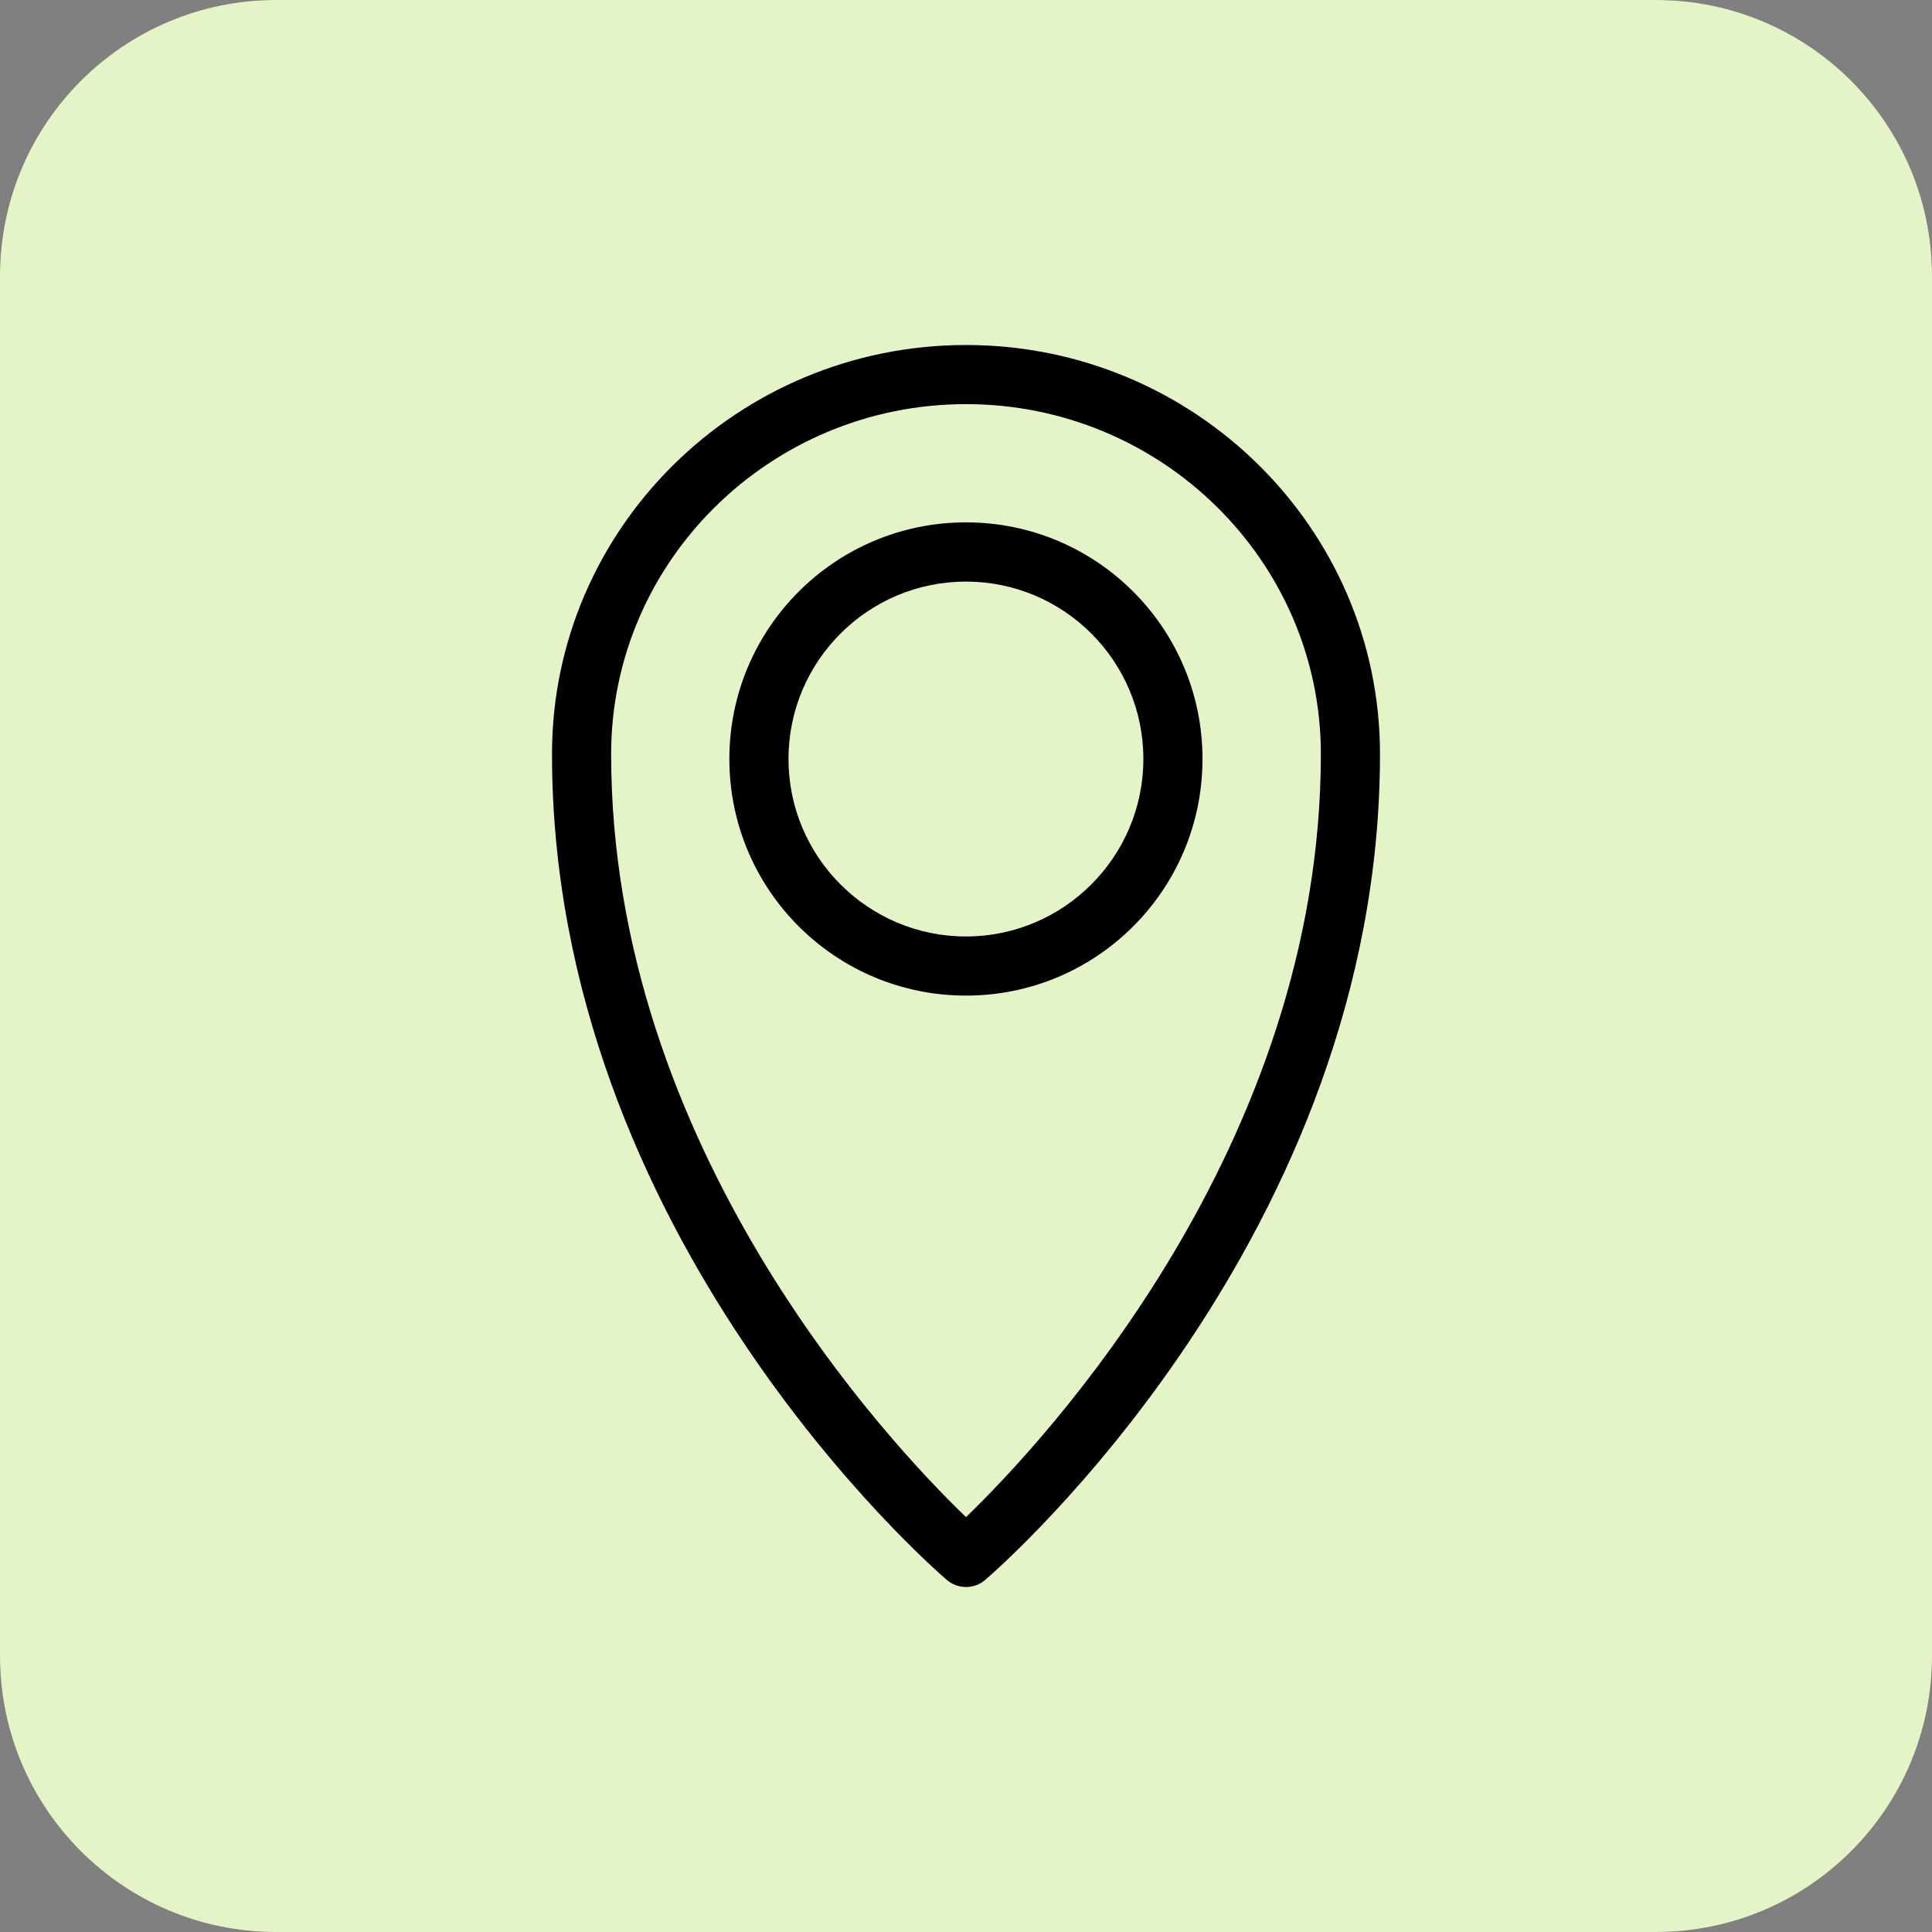 <?xml version="1.0" encoding="utf-8"?>
<svg xmlns="http://www.w3.org/2000/svg" width="56" height="56" viewBox="0 0 56 56" fill="none">
<rect x="0" y="0" width="56" height="56" fill="#808080" stroke="none"/>
<path d="M0.5 8C0.5 3.858 3.858 0.5 8 0.5H48C52.142 0.5 55.5 3.858 55.5 8V48C55.5 52.142 52.142 55.5 48 55.5H8C3.858 55.5 0.5 52.142 0.5 48V8Z" stroke="#5A5C5B"/>
<path d="M48 0H8C3.582 0 0 3.582 0 8V48C0 52.418 3.582 56 8 56H48C52.418 56 56 52.418 56 48V8C56 3.582 52.418 0 48 0Z" fill="#E5F4C7"/>
<path d="M28 10C21.381 10 16 15.317 16 21.858C16 35.808 26.974 45.392 27.443 45.794C27.76 46.069 28.24 46.069 28.557 45.794C29.026 45.392 39.996 35.808 40 21.858C40 15.317 34.619 10 28 10ZM28 43.974C25.778 41.834 17.714 33.272 17.714 21.858C17.714 16.266 22.33 11.714 28 11.714C33.67 11.714 38.286 16.266 38.286 21.858C38.283 33.255 30.222 41.83 28 43.974ZM28 15.141C24.213 15.141 21.141 18.209 21.141 21.999C21.141 25.79 24.213 28.858 28 28.858C31.787 28.858 34.855 25.79 34.855 21.999C34.855 18.209 31.787 15.141 28 15.141ZM28 27.144C25.161 27.144 22.855 24.838 22.855 21.999C22.855 19.161 25.161 16.858 28 16.858C30.839 16.858 33.141 19.164 33.141 21.999C33.141 24.834 30.835 27.144 28 27.144Z" fill="black"/>
</svg>